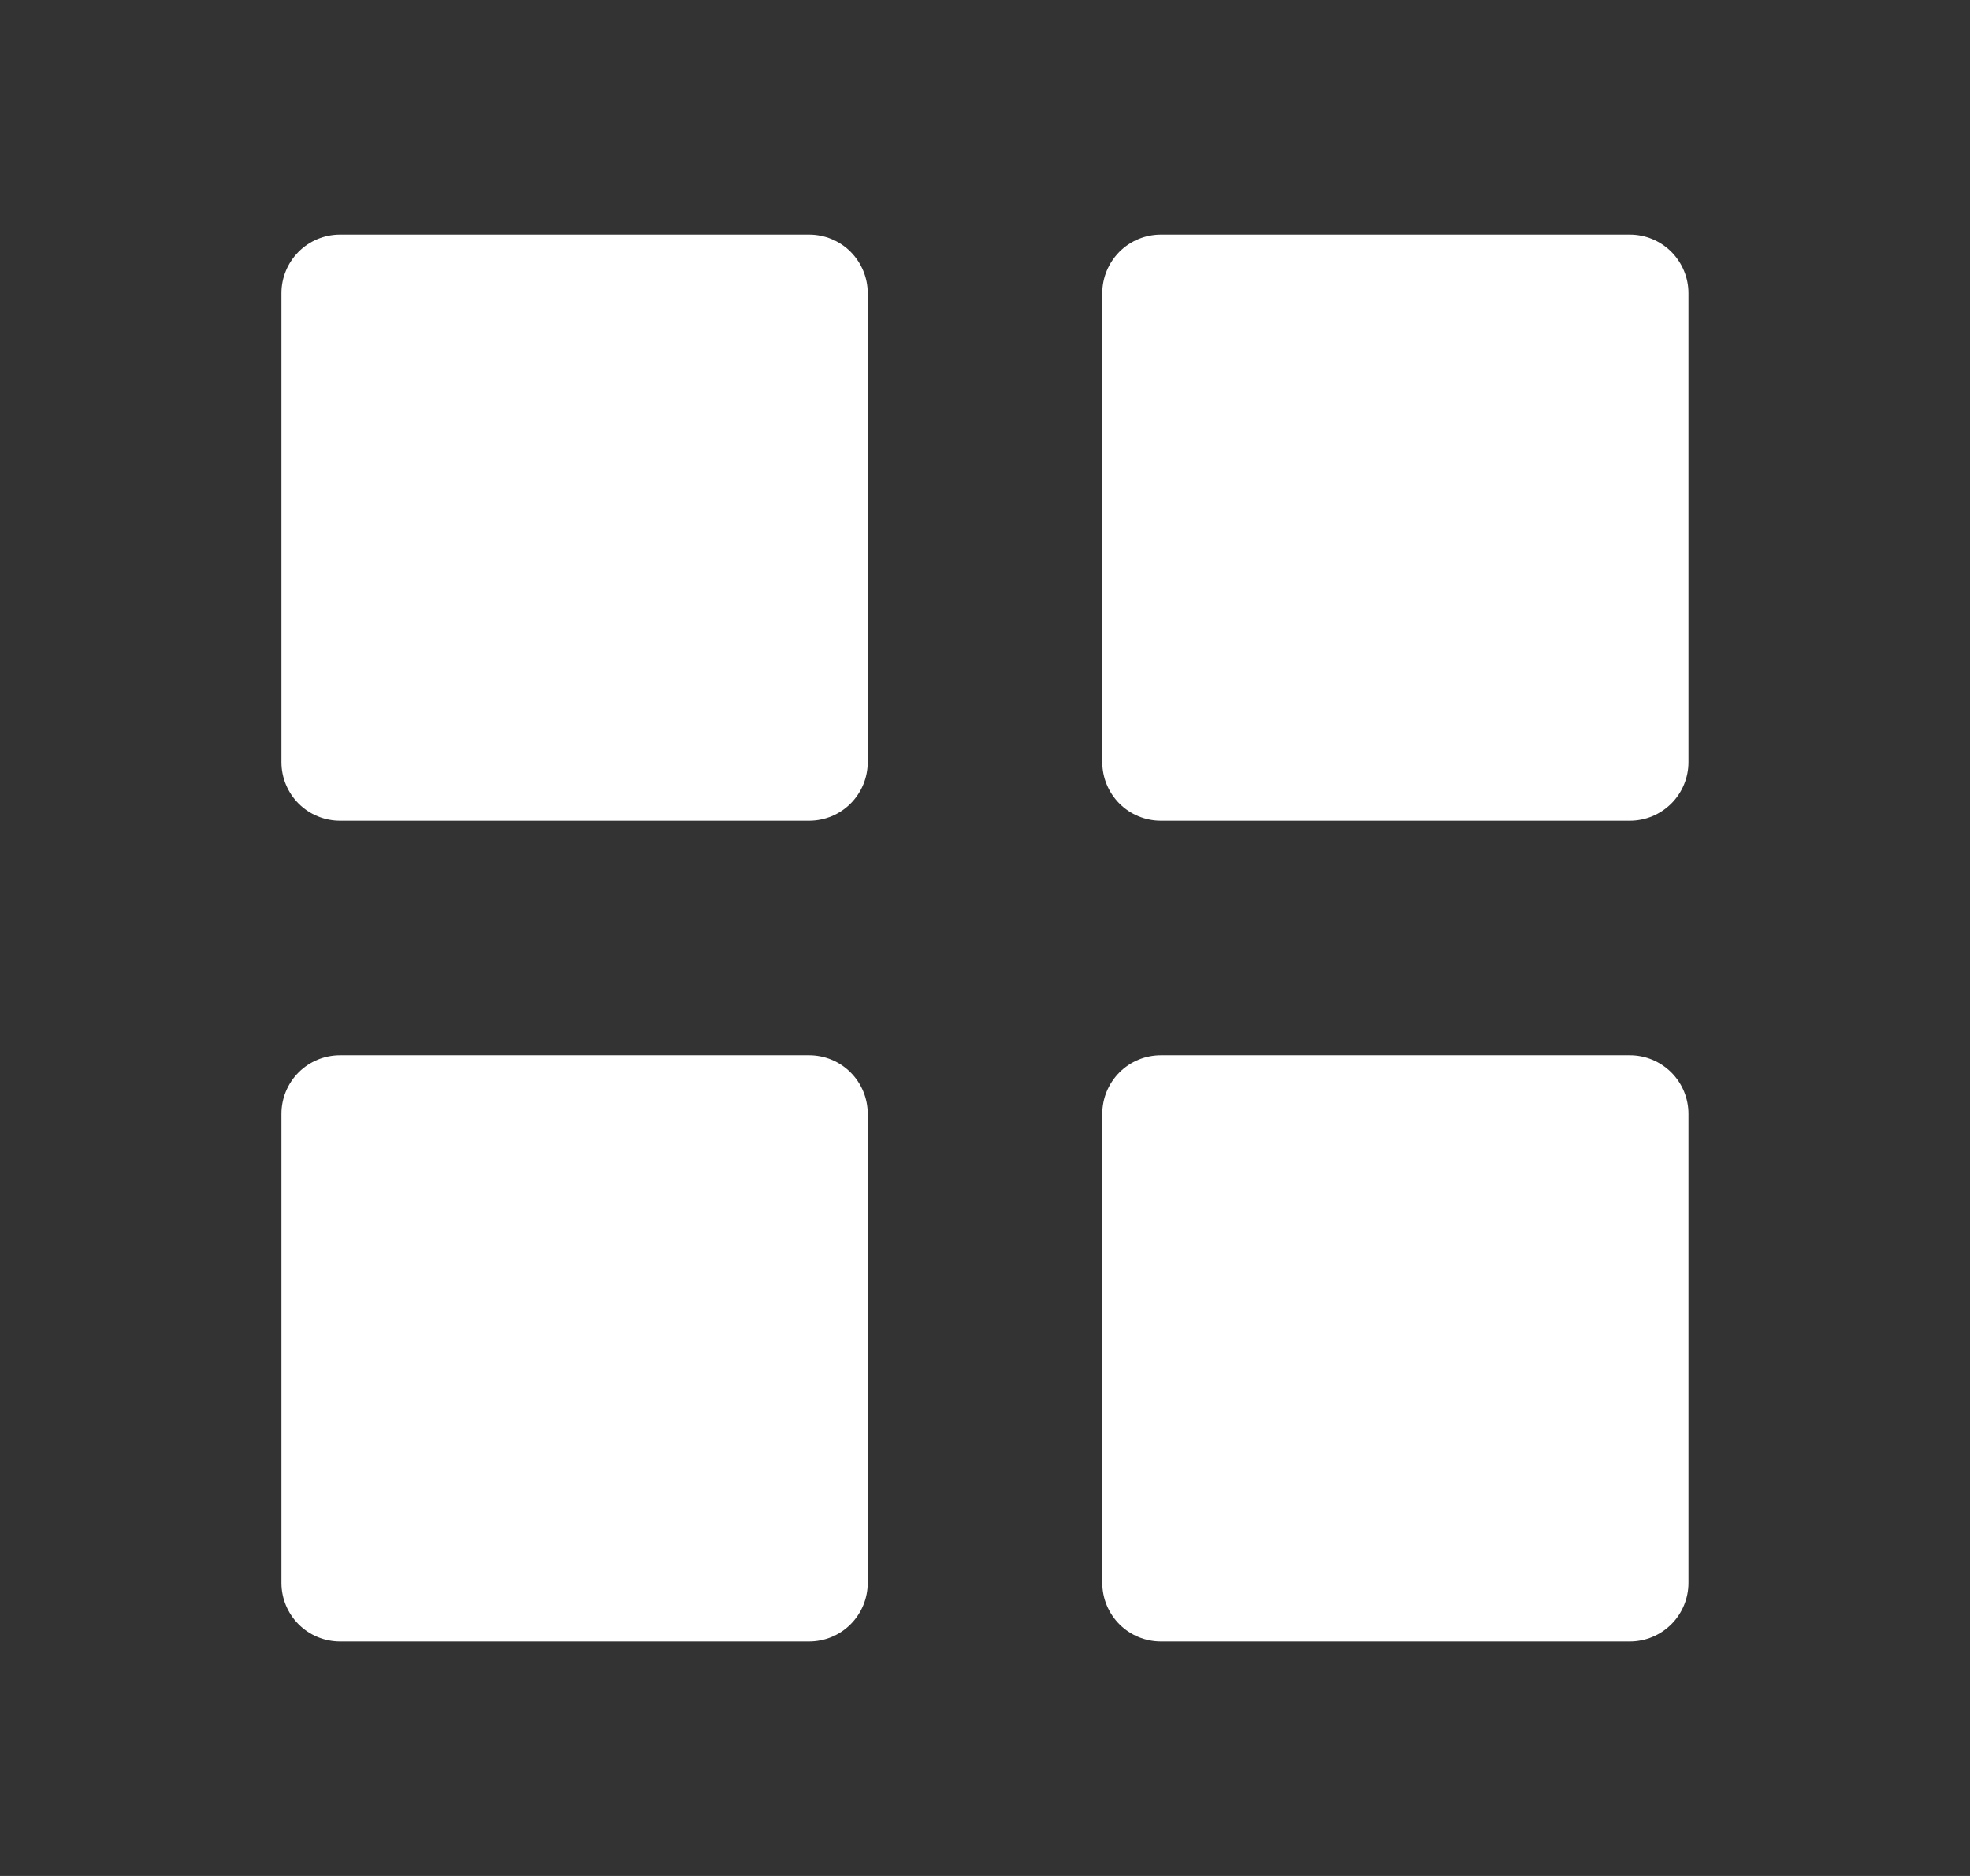 <?xml version="1.0" encoding="UTF-8"?> <svg xmlns="http://www.w3.org/2000/svg" width="21" height="20" viewBox="0 0 21 20" fill="none"><rect x="0" y="0" width="21" height="20" fill="#333333" stroke="none"/> <path d="M3.625 8.75C3.459 8.75 3.3 8.684 3.183 8.567C3.066 8.45 3 8.291 3 8.125V3.126C3 2.96 3.066 2.802 3.183 2.684C3.3 2.567 3.459 2.501 3.625 2.501H8.625C8.791 2.501 8.95 2.567 9.067 2.684C9.184 2.802 9.25 2.96 9.25 3.126V8.125C9.25 8.291 9.184 8.45 9.067 8.567C8.95 8.684 8.791 8.75 8.625 8.75H3.625ZM12.375 8.75C12.209 8.75 12.05 8.684 11.933 8.567C11.816 8.45 11.75 8.291 11.75 8.125V3.126C11.75 2.96 11.816 2.802 11.933 2.684C12.05 2.567 12.209 2.501 12.375 2.501H17.374C17.54 2.501 17.698 2.567 17.816 2.684C17.933 2.802 17.999 2.96 17.999 3.126V8.125C17.999 8.291 17.933 8.45 17.816 8.567C17.698 8.684 17.54 8.75 17.374 8.75H12.375ZM3.625 17.5C3.459 17.5 3.3 17.434 3.183 17.317C3.066 17.2 3 17.041 3 16.875V11.875C3 11.709 3.066 11.55 3.183 11.433C3.3 11.316 3.459 11.25 3.625 11.25H8.625C8.791 11.25 8.95 11.316 9.067 11.433C9.184 11.55 9.25 11.709 9.25 11.875V16.875C9.25 17.041 9.184 17.2 9.067 17.317C8.95 17.434 8.791 17.5 8.625 17.5H3.625ZM12.375 17.5C12.209 17.5 12.05 17.434 11.933 17.317C11.816 17.2 11.75 17.041 11.75 16.875V11.875C11.75 11.709 11.816 11.55 11.933 11.433C12.05 11.316 12.209 11.25 12.375 11.25H17.374C17.54 11.25 17.698 11.316 17.816 11.433C17.933 11.55 17.999 11.709 17.999 11.875V16.875C17.999 17.041 17.933 17.2 17.816 17.317C17.698 17.434 17.54 17.5 17.374 17.5H12.375Z" fill="white"></path> </svg> 